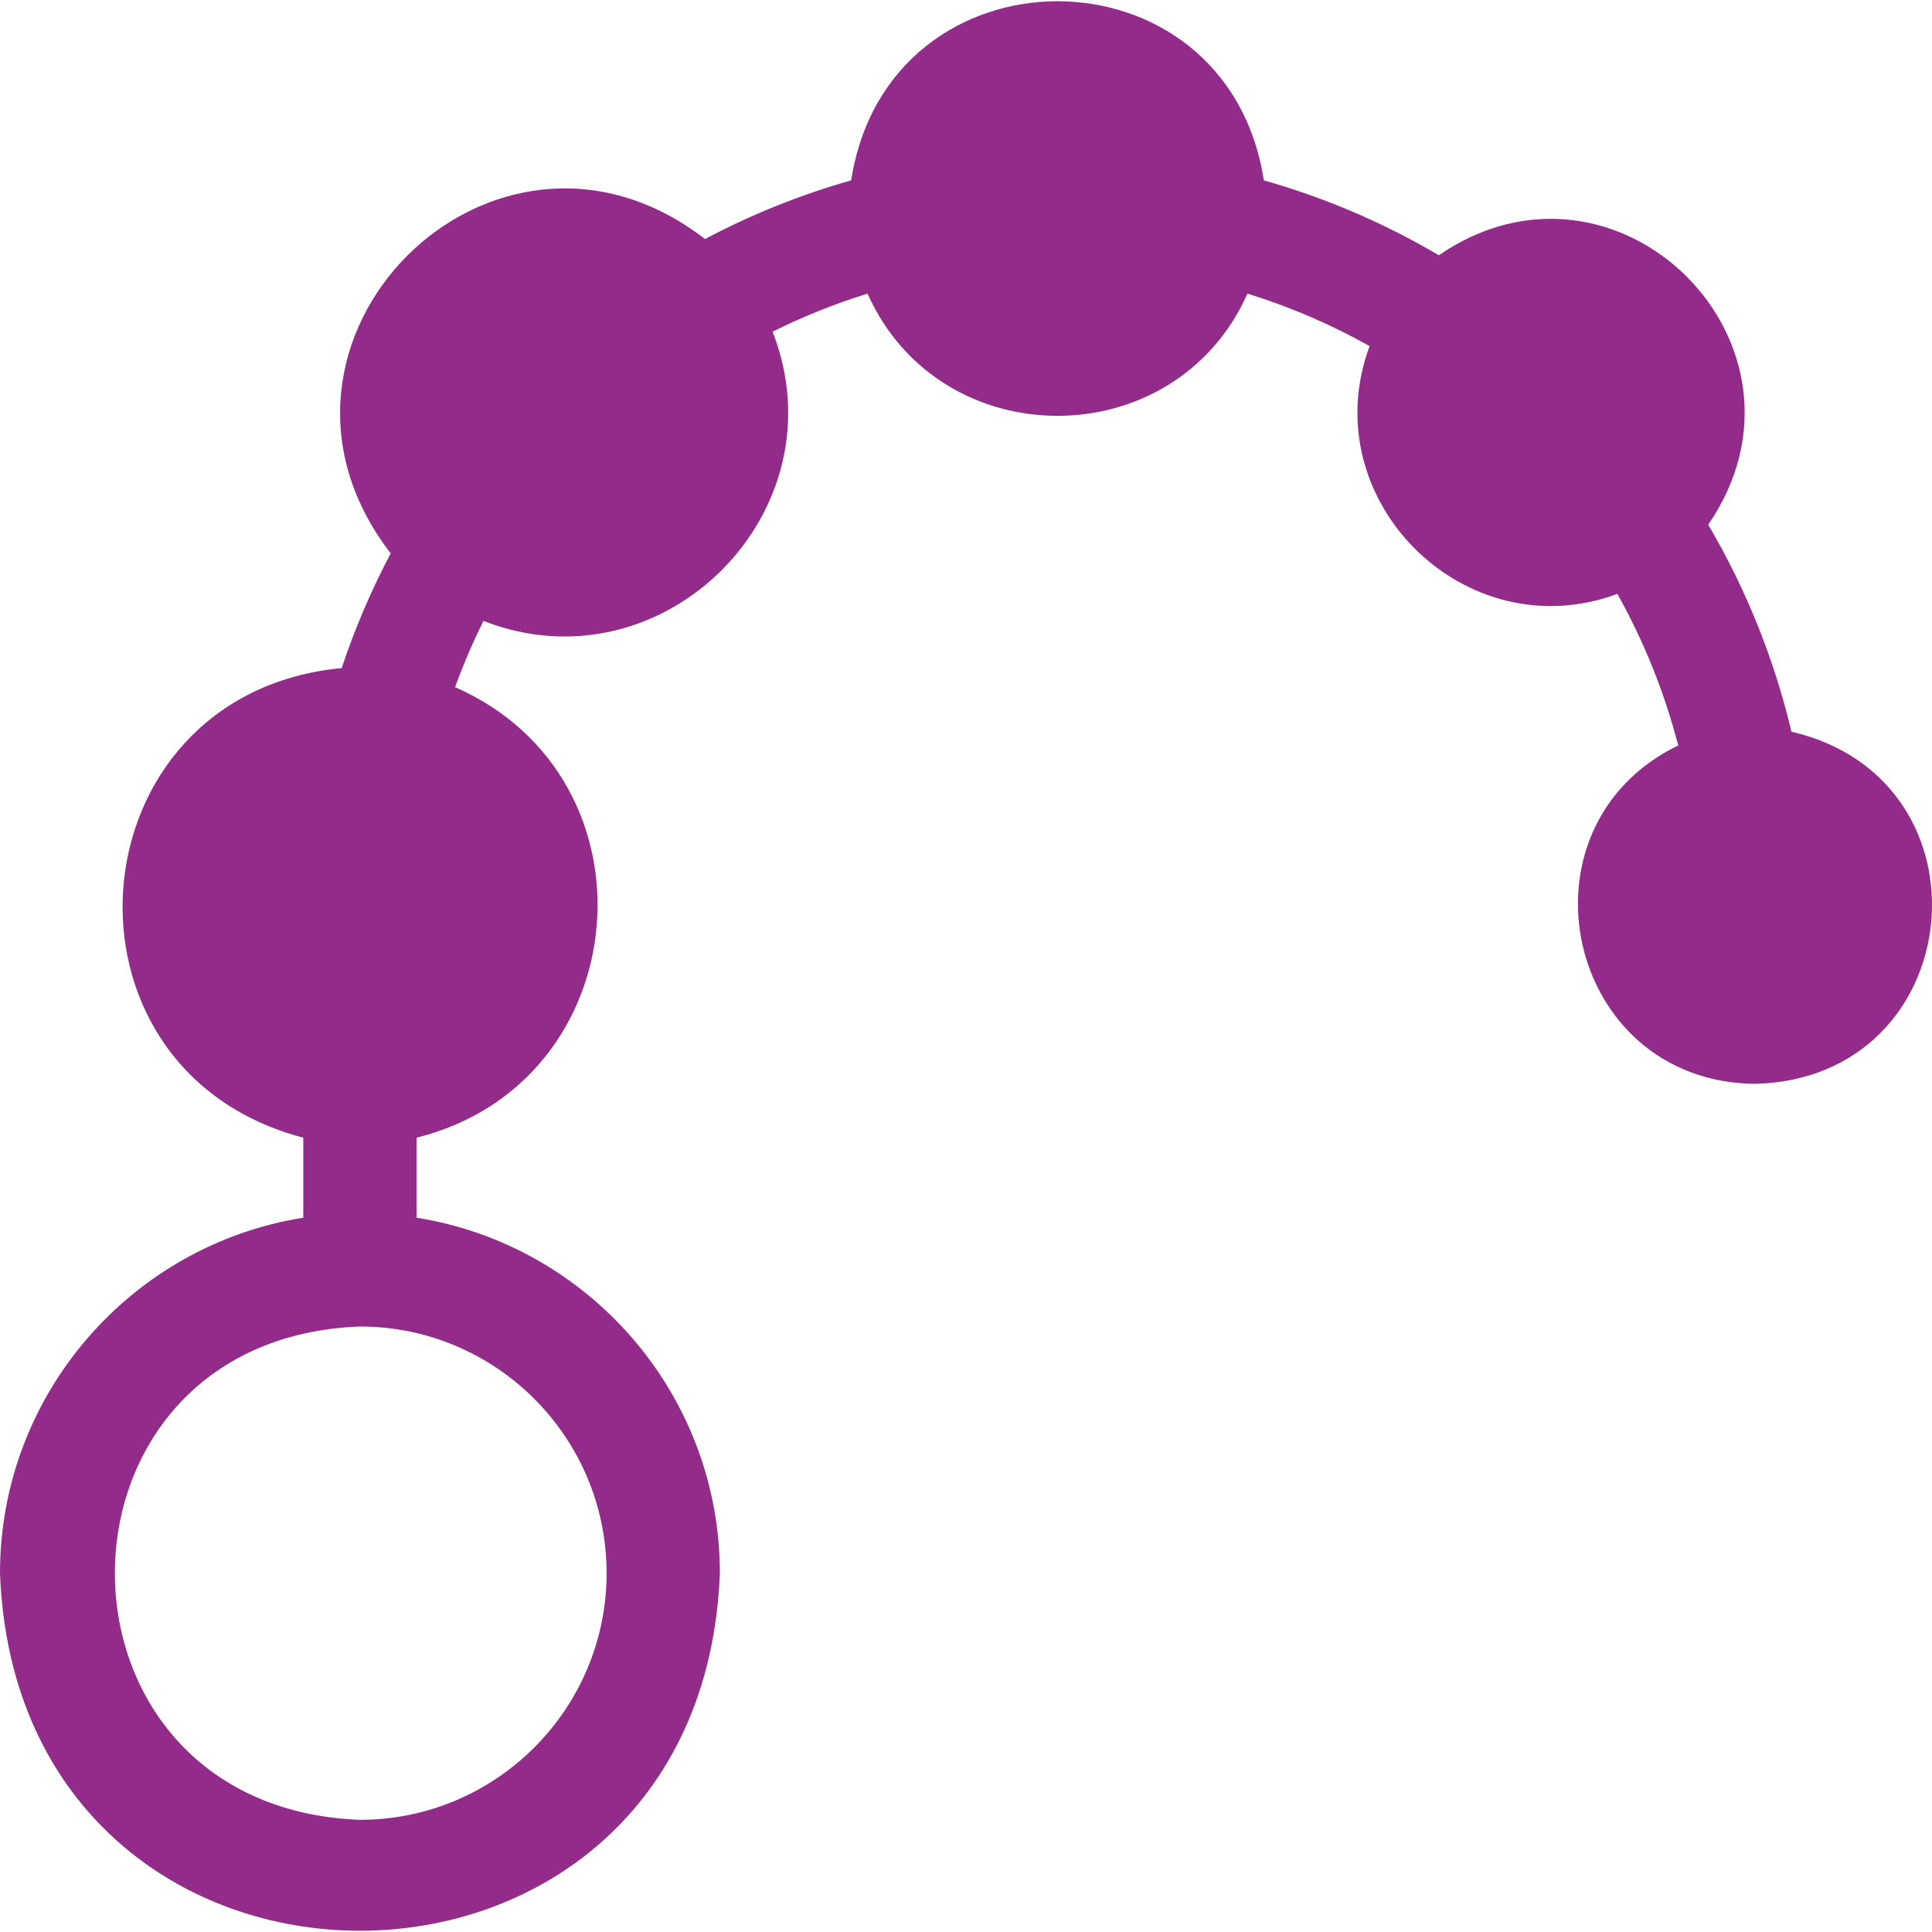 <svg id="Layer_1" enable-background="new 0 0 511.726 511.726" height="300" viewBox="0 0 511.726 511.726" width="300" xmlns="http://www.w3.org/2000/svg" version="1.1" xmlns:xlink="http://www.w3.org/1999/xlink" xmlns:svgjs="http://svgjs.dev/svgjs"><g width="100%" height="100%" transform="matrix(1,0,0,1,0,0)"><path d="m474.504 193.809c-4.596-19.318-11.982-37.686-22.052-54.842 32.598-47.427-23.965-103.938-71.351-71.357-14.565-8.587-30.08-15.226-46.346-19.834-9.875-63.277-99.453-63.236-109.31-.005-13.425 3.808-26.375 9.009-38.704 15.545-56.044-43.291-126.525 27.272-83.245 83.255-5.172 9.764-9.515 19.922-12.99 30.38-71.569 6.843-79.237 106.286-10.174 124.384v21.197c-45.464 7.216-80.332 46.686-80.332 94.15 4.794 126.3 185.894 126.263 190.667-.001 0-47.463-34.868-86.933-80.334-94.149v-21.197c58.525-14.56 65.294-95.167 10.197-119.332 2.173-5.979 4.684-11.835 7.524-17.544 47.615 18.629 95.216-29.031 76.572-76.605 8.107-4.035 16.512-7.406 25.163-10.085 19.231 43.174 81.401 43.151 100.619.004 11.259 3.481 22.075 8.126 32.355 13.894-15.033 40.544 25.109 80.658 65.628 65.635 7.084 12.68 12.477 26.107 16.115 40.142-44.55 21.634-29.865 89.136 20.36 89.637 56.716-1.433 64.363-80.6 9.638-93.272zm-313.837 222.873c0 36.024-29.309 65.333-65.334 65.333-86.555-3.285-86.53-127.395.001-130.667 36.024 0 65.333 29.309 65.333 65.334z" fill="#922b89" fill-opacity="1" data-original-color="#000000ff" stroke="none" stroke-opacity="1"/></g></svg>